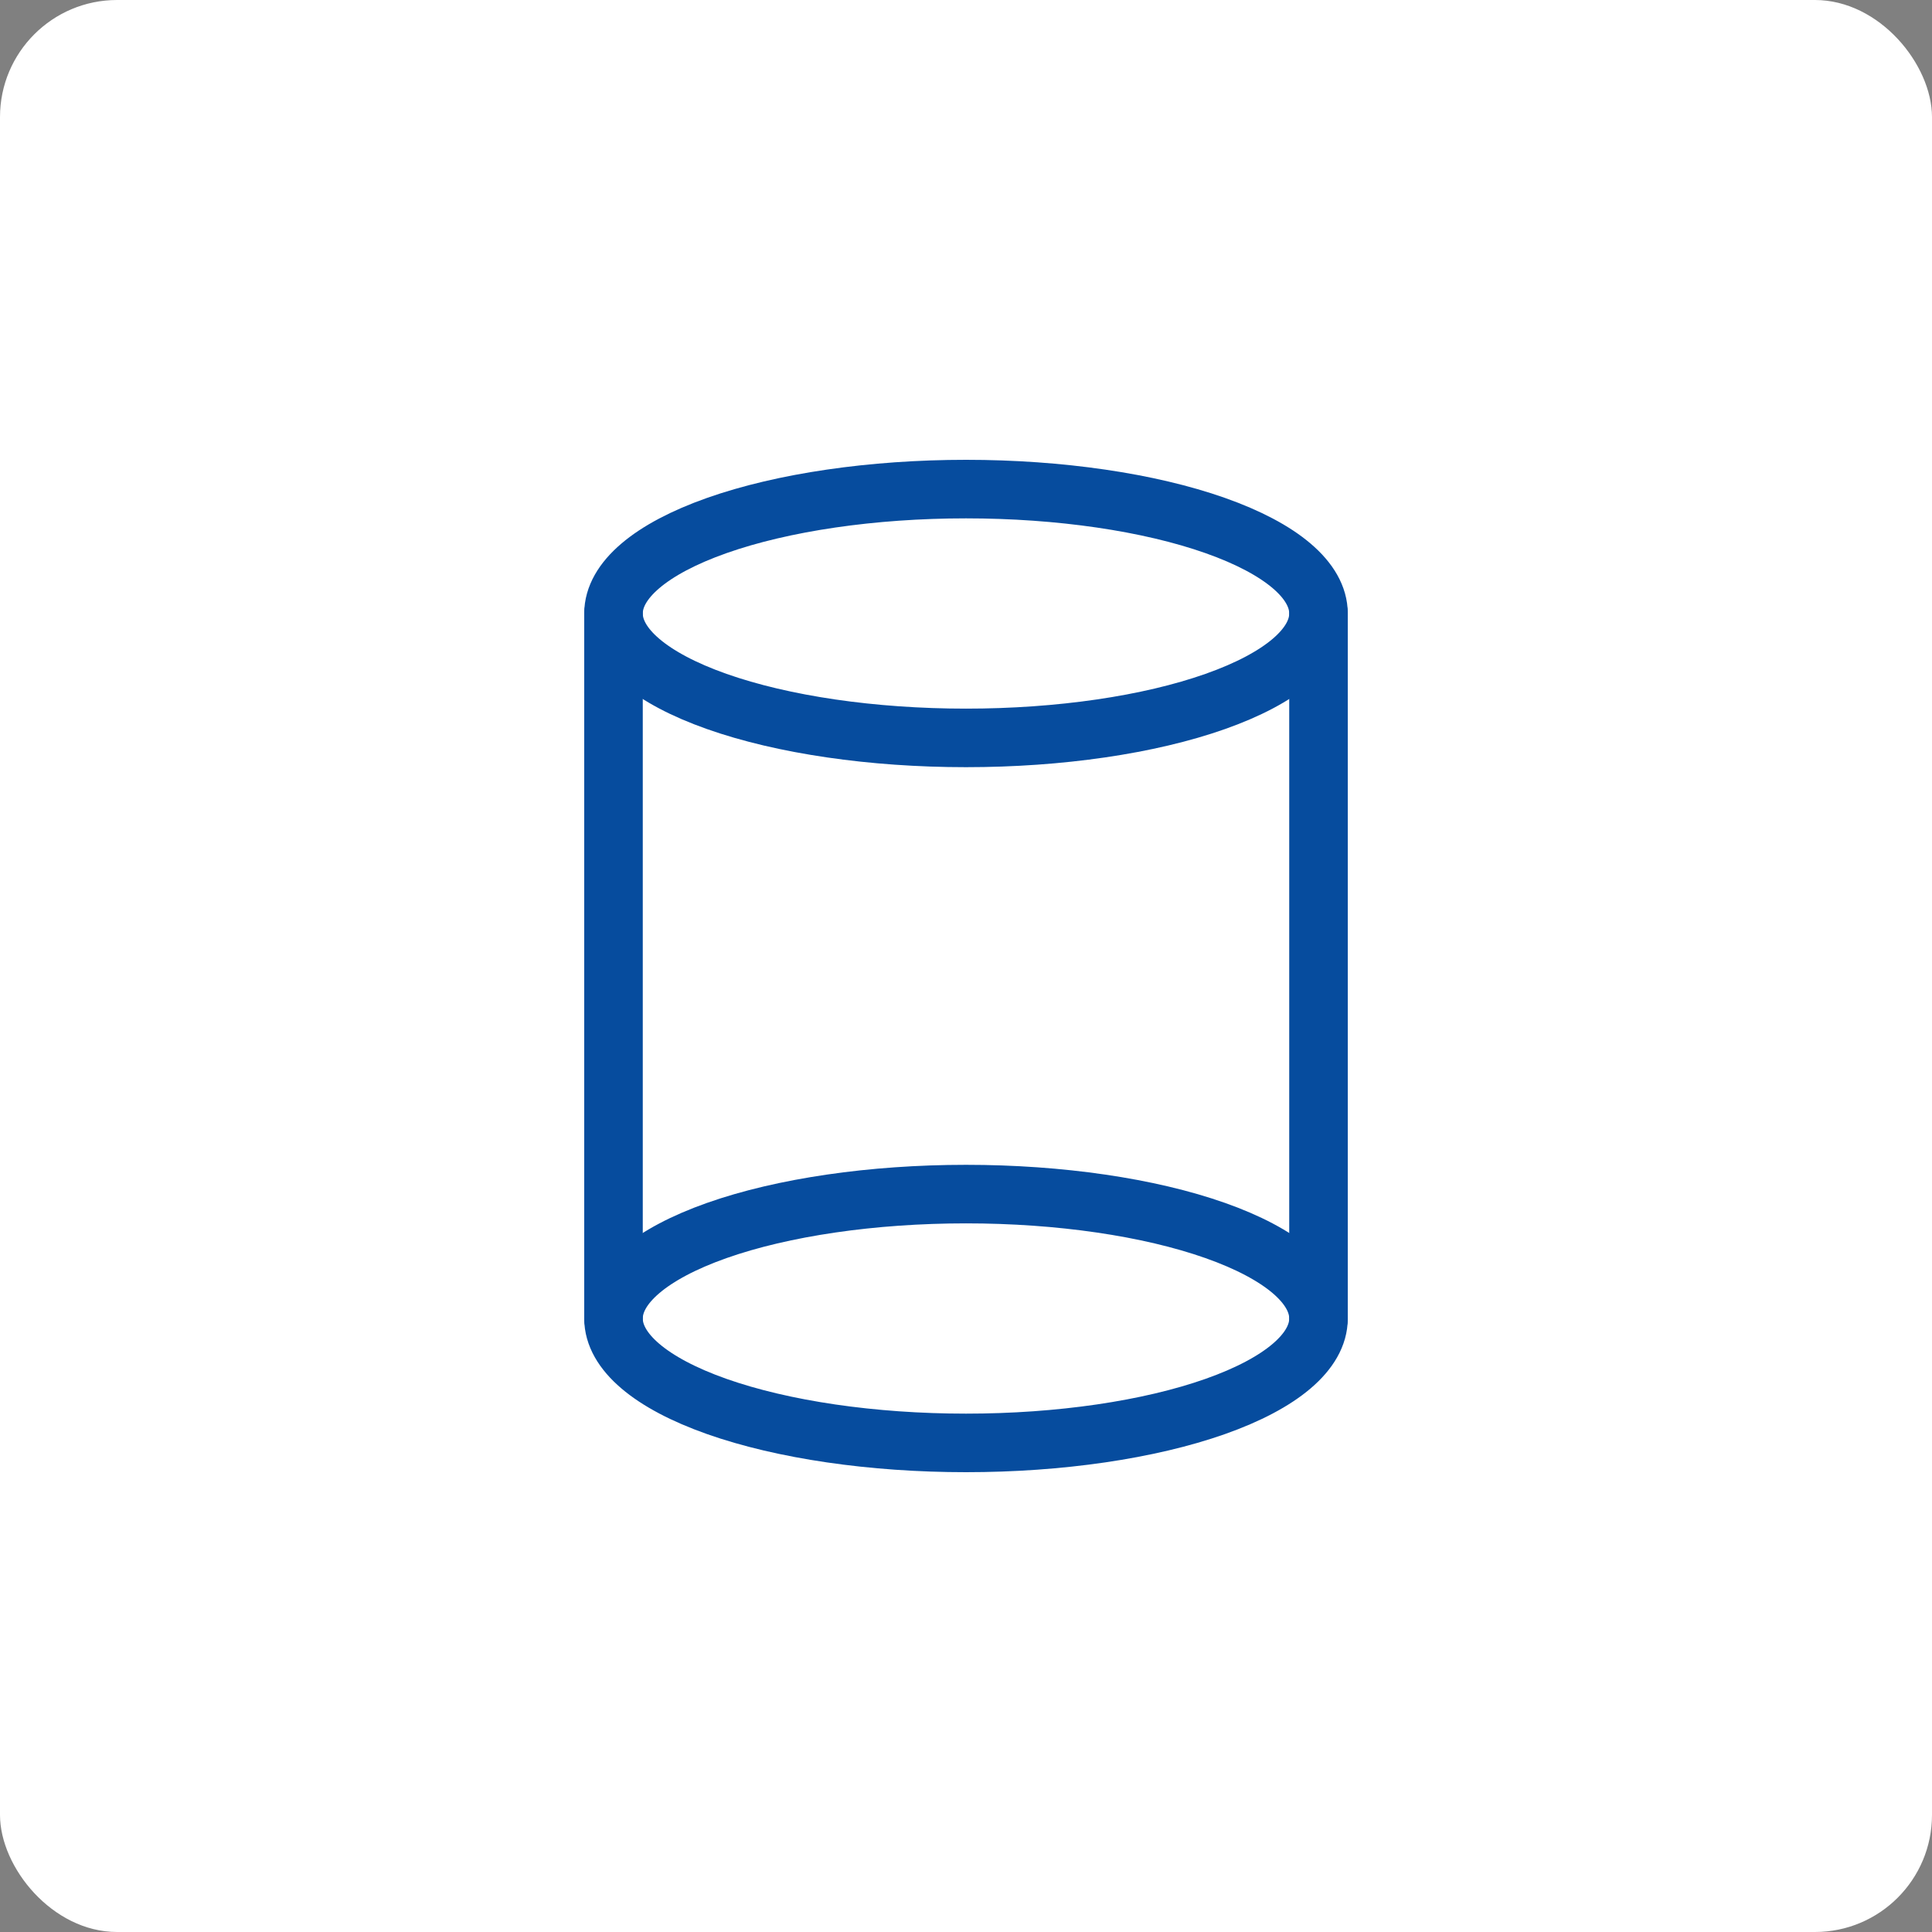 <?xml version="1.0" encoding="UTF-8"?> <svg xmlns="http://www.w3.org/2000/svg" width="66" height="66" viewBox="0 0 66 66" fill="none"><rect x="0" y="0" width="66" height="66" fill="#808080" stroke="none"/><rect width="66" height="66" rx="4" fill="white"></rect><path d="M20.958 20.958C20.958 22.085 22.227 23.166 24.485 23.963C26.744 24.761 29.806 25.208 33 25.208C36.194 25.208 39.257 24.761 41.515 23.963C43.773 23.166 45.042 22.085 45.042 20.958C45.042 19.831 43.773 18.75 41.515 17.953C39.257 17.156 36.194 16.708 33 16.708C29.806 16.708 26.744 17.156 24.485 17.953C22.227 18.75 20.958 19.831 20.958 20.958Z" stroke="#064C9E" stroke-width="2" stroke-linecap="round" stroke-linejoin="round"></path><path d="M20.958 45.042C20.958 46.169 22.227 47.25 24.485 48.047C26.744 48.844 29.806 49.292 33 49.292C36.194 49.292 39.257 48.844 41.515 48.047C43.773 47.25 45.042 46.169 45.042 45.042C45.042 43.915 43.773 42.834 41.515 42.036C39.257 41.239 36.194 40.792 33 40.792C29.806 40.792 26.744 41.239 24.485 42.036C22.227 42.834 20.958 43.915 20.958 45.042Z" stroke="#064C9E" stroke-width="2" stroke-linecap="round" stroke-linejoin="round"></path><path d="M20.958 45.042V20.958" stroke="#064C9E" stroke-width="2" stroke-linecap="round" stroke-linejoin="round"></path><path d="M45.042 20.958V45.042" stroke="#064C9E" stroke-width="2" stroke-linecap="round" stroke-linejoin="round"></path></svg> 